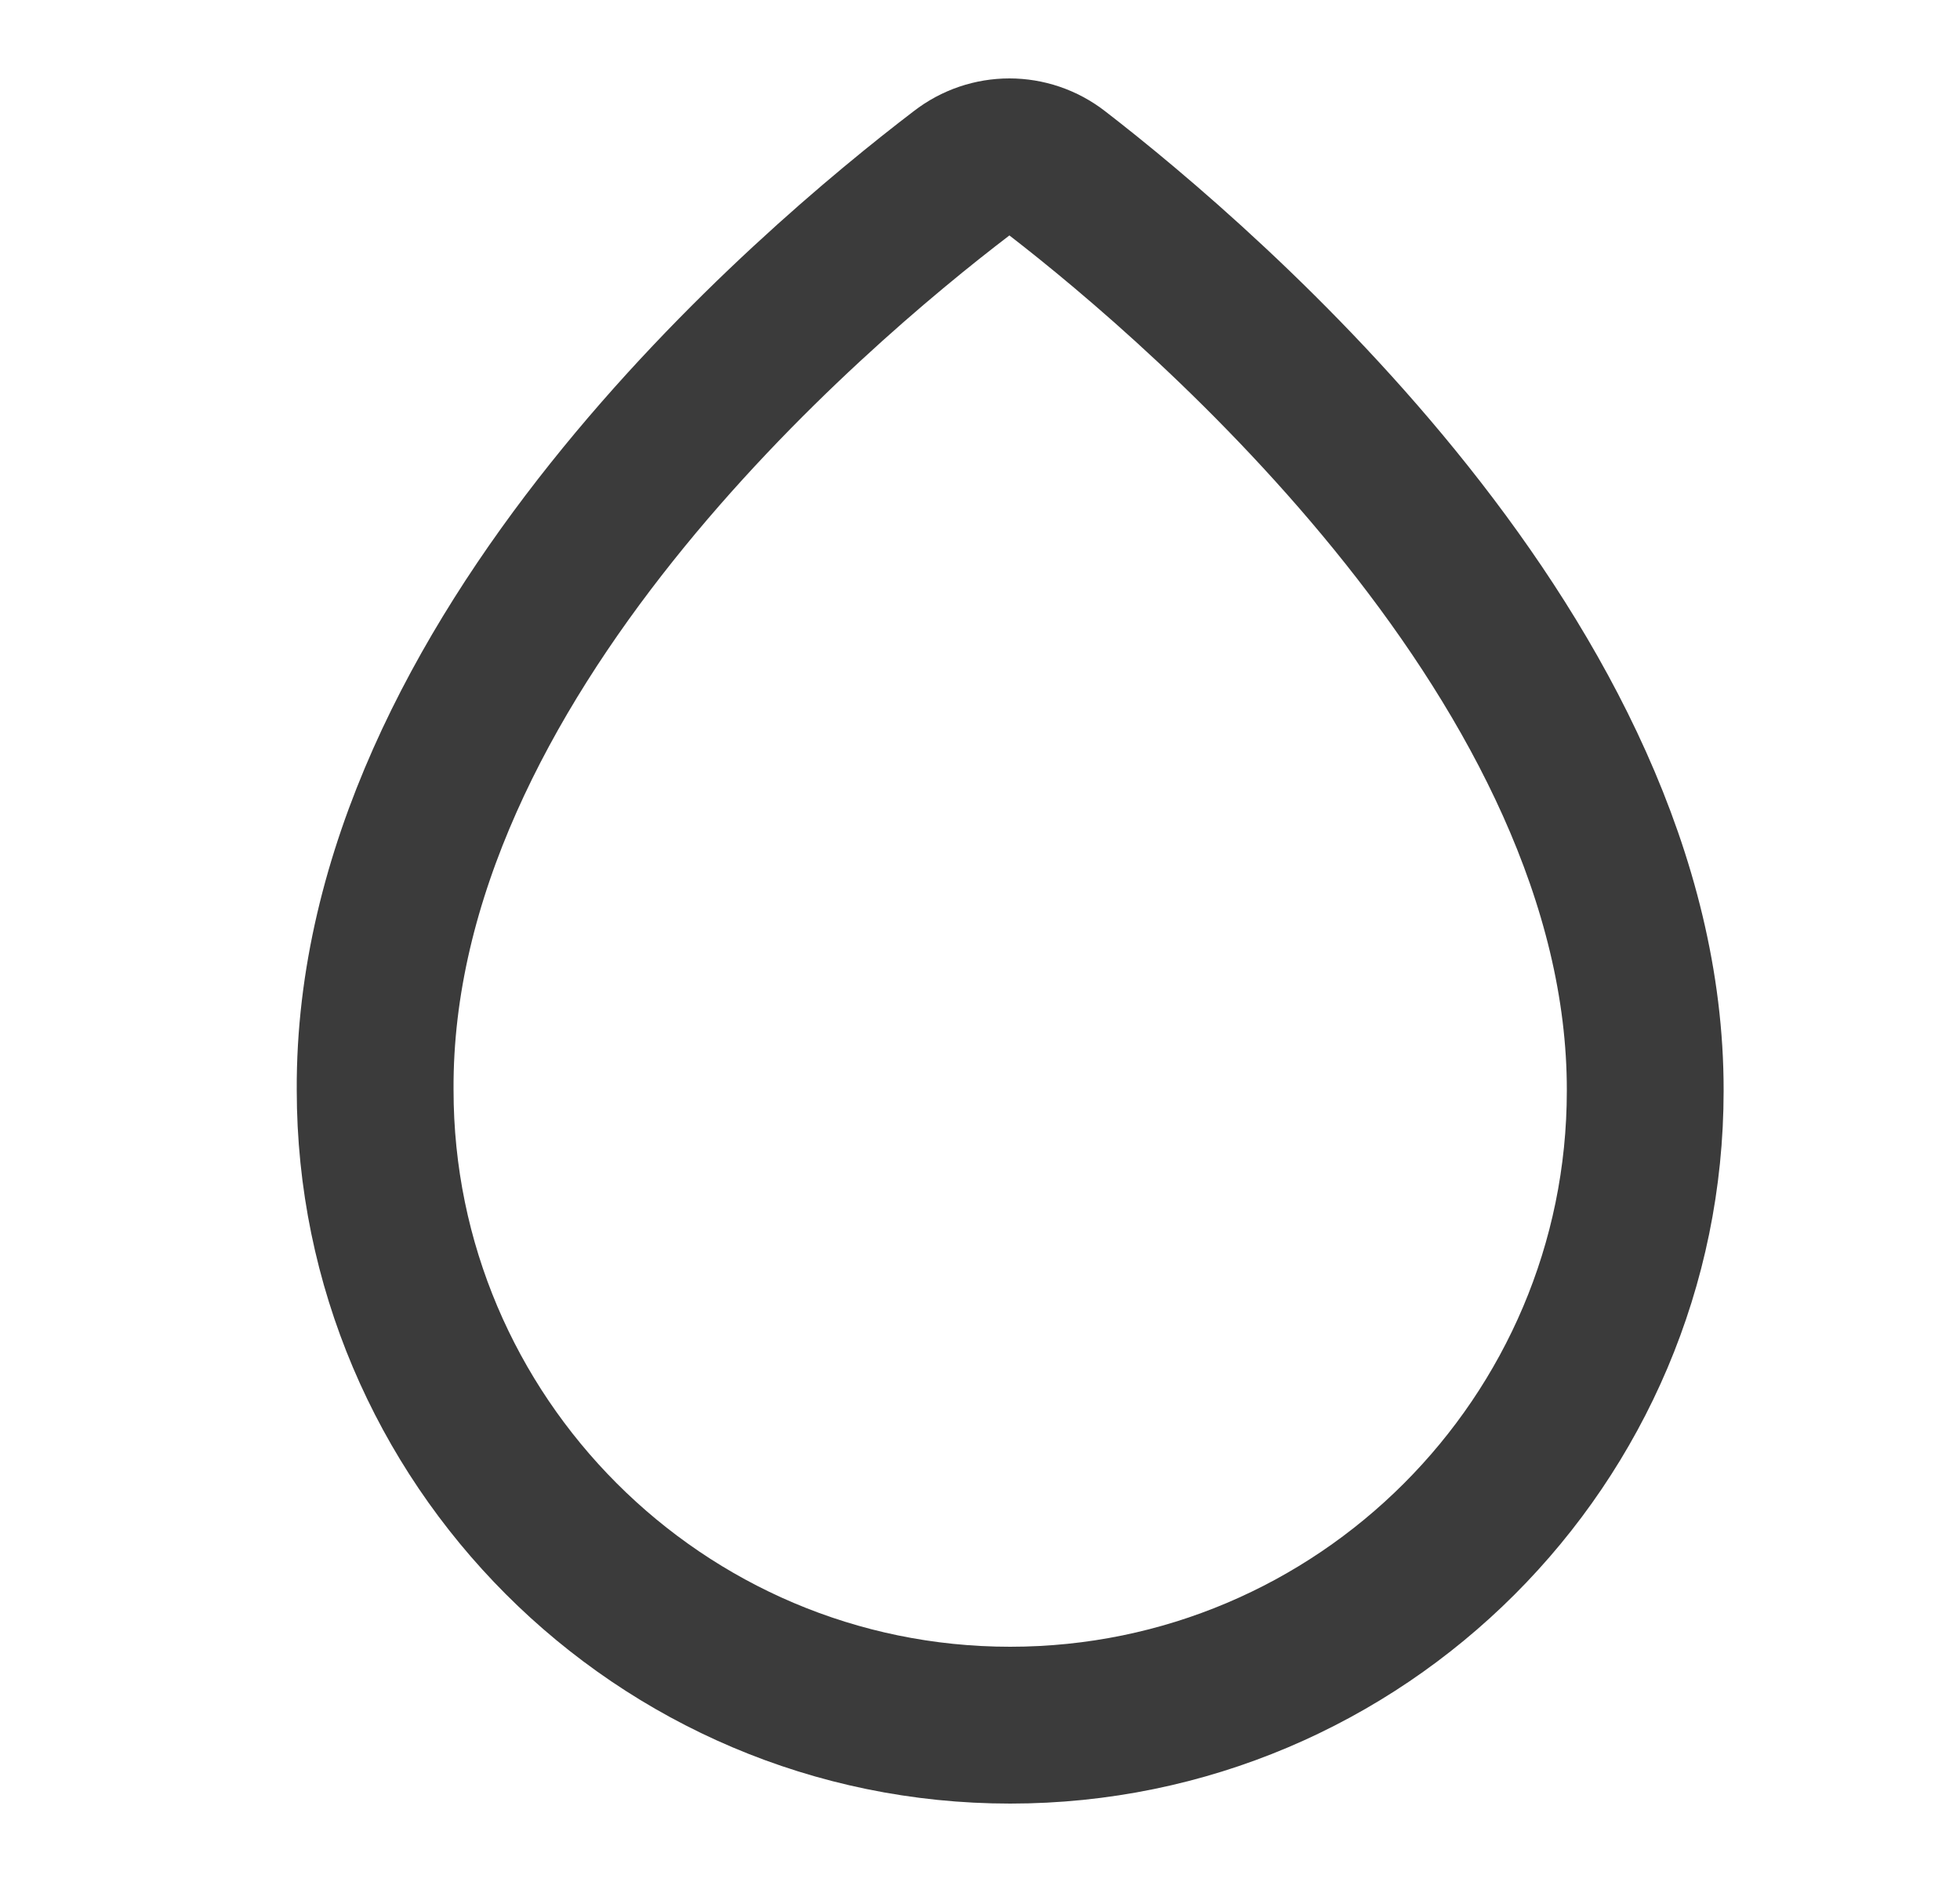 <svg width="25" height="24" viewBox="0 0 25 24" fill="none" xmlns="http://www.w3.org/2000/svg">
<path d="M13.485 2.21C13.125 1.93 12.625 1.93 12.265 2.21C10.365 3.66 4.755 8.39 4.785 13.9C4.785 18.36 8.415 22 12.885 22C17.355 22 20.985 18.37 20.985 13.91C20.995 8.48 15.375 3.67 13.485 2.21Z" stroke="#3B3B3B" stroke-width="2" stroke-miterlimit="10"/>
</svg>
